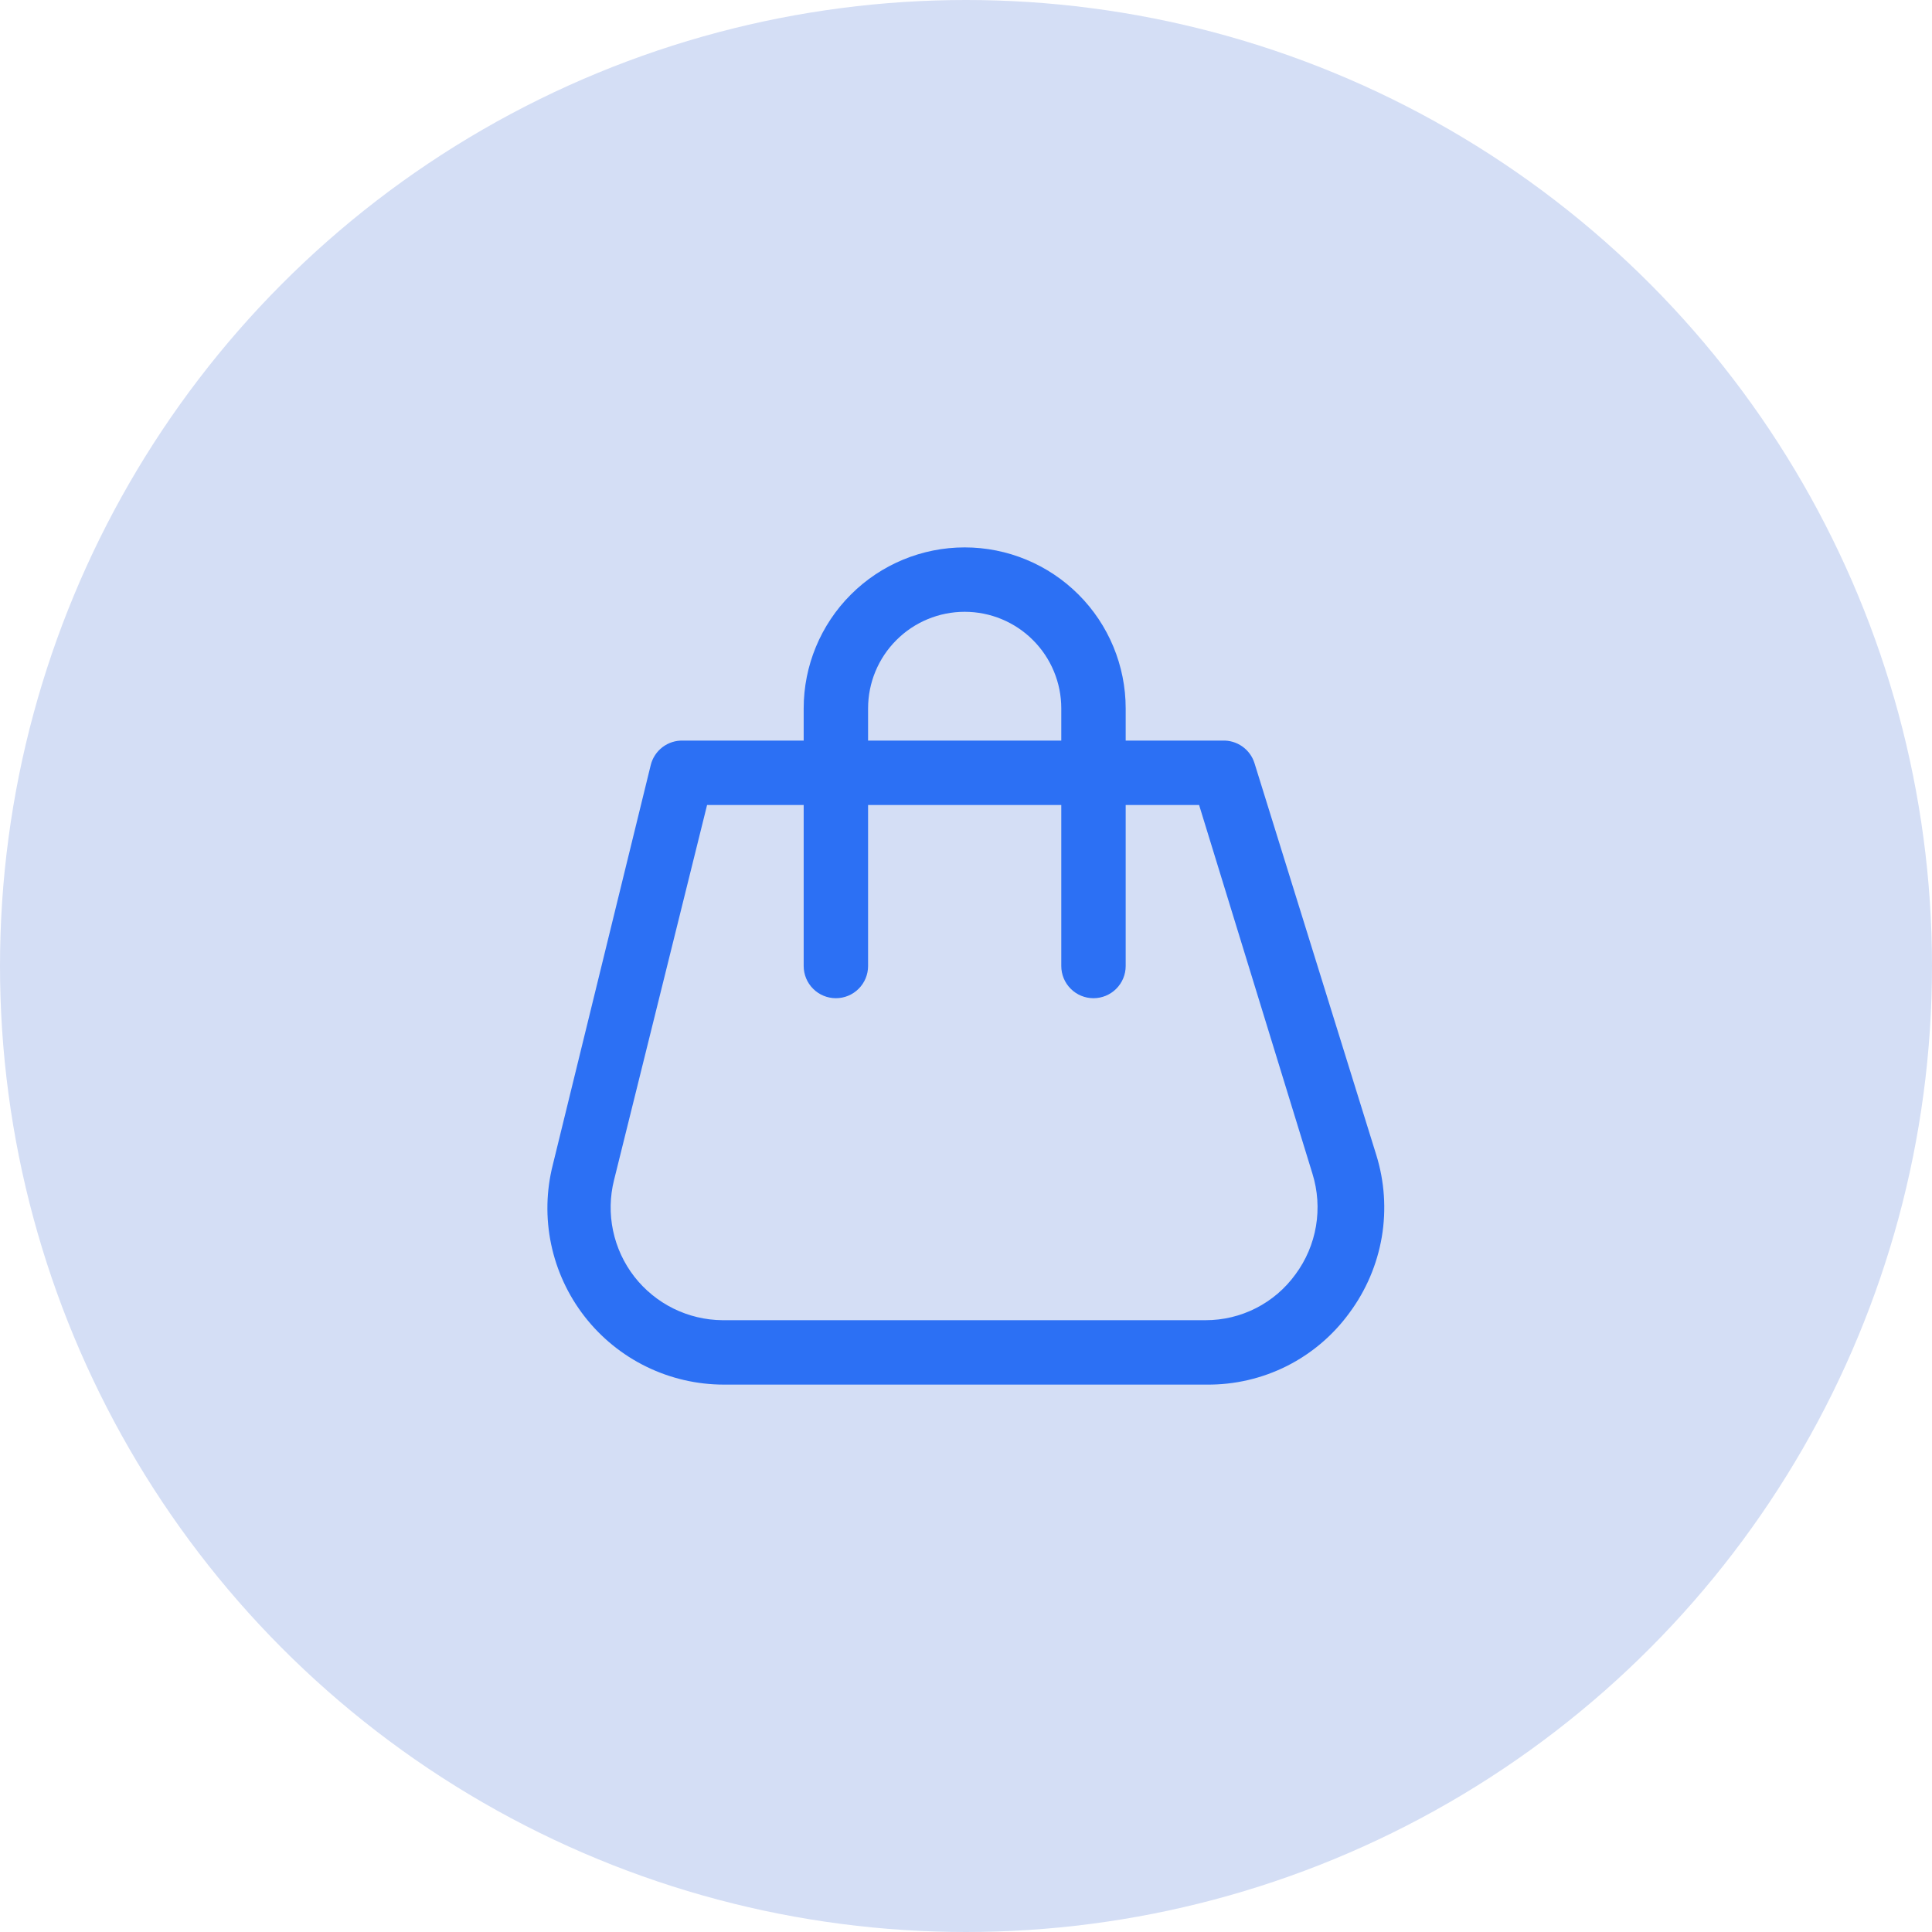 <?xml version="1.0" encoding="UTF-8"?> <svg xmlns="http://www.w3.org/2000/svg" width="60" height="60" viewBox="0 0 60 60" fill="none"><circle cx="30" cy="30" r="30" fill="#D4DEF5"></circle><path d="M37.479 43H22.479C21.644 43 20.821 42.809 20.071 42.442C19.322 42.076 18.666 41.542 18.154 40.884C17.642 40.225 17.287 39.458 17.116 38.641C16.945 37.824 16.963 36.979 17.169 36.17L20.209 23.76C20.264 23.538 20.393 23.342 20.575 23.203C20.757 23.065 20.98 22.993 21.209 23H37.959C38.179 22.99 38.397 23.053 38.578 23.18C38.759 23.306 38.893 23.489 38.959 23.7L42.739 35.86C42.997 36.686 43.057 37.561 42.913 38.415C42.768 39.268 42.424 40.075 41.909 40.77C41.402 41.468 40.735 42.035 39.965 42.423C39.194 42.81 38.342 43.008 37.479 43ZM21.959 25L19.069 36.65C18.94 37.164 18.93 37.701 19.039 38.219C19.148 38.738 19.373 39.225 19.697 39.644C20.022 40.062 20.437 40.402 20.912 40.637C21.387 40.872 21.909 40.996 22.439 41H37.439C37.983 41.001 38.52 40.873 39.005 40.626C39.49 40.379 39.909 40.021 40.229 39.58C40.558 39.137 40.777 38.623 40.869 38.079C40.961 37.535 40.923 36.977 40.759 36.45L37.239 25H21.959Z" fill="#2C70F4"></path><path d="M33.959 31C33.694 31 33.439 30.895 33.252 30.707C33.064 30.52 32.959 30.265 32.959 30V22C32.959 21.204 32.643 20.441 32.08 19.879C31.518 19.316 30.755 19 29.959 19C29.163 19 28.4 19.316 27.838 19.879C27.275 20.441 26.959 21.204 26.959 22V30C26.959 30.265 26.854 30.52 26.666 30.707C26.479 30.895 26.224 31 25.959 31C25.694 31 25.439 30.895 25.252 30.707C25.064 30.52 24.959 30.265 24.959 30V22C24.959 20.674 25.486 19.402 26.424 18.465C27.361 17.527 28.633 17 29.959 17C31.285 17 32.557 17.527 33.495 18.465C34.432 19.402 34.959 20.674 34.959 22V30C34.959 30.265 34.854 30.52 34.666 30.707C34.479 30.895 34.224 31 33.959 31Z" fill="#2C70F4"></path></svg> 